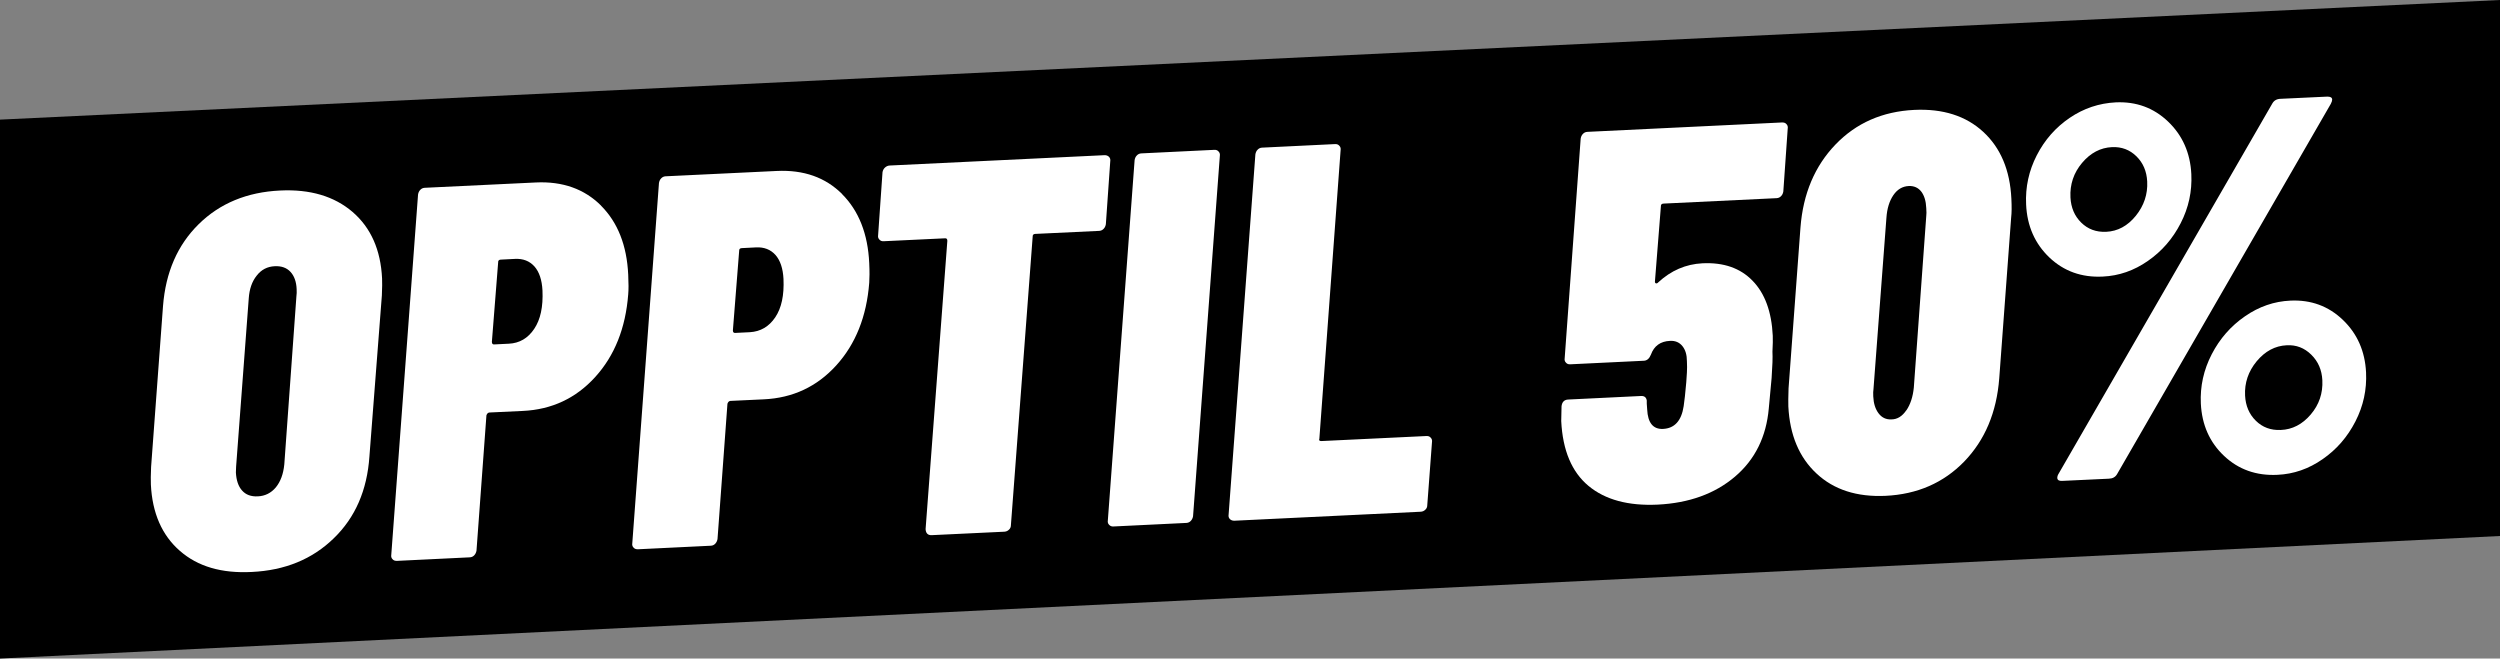 <?xml version="1.0" encoding="UTF-8"?>
<svg id="Layer_1" xmlns="http://www.w3.org/2000/svg" xmlns:xlink="http://www.w3.org/1999/xlink" version="1.1" viewBox="0 0 2390.9 629.8">
  <rect x="0" y="0" width="2390.9" height="629.8" fill="#808080" stroke="none"/>
  <!-- Generator: Adobe Illustrator 29.3.1, SVG Export Plug-In . SVG Version: 2.1.0 Build 151)  -->
  <defs>
    <style>
      .st0 {
        fill: #fff;
      }
    </style>
  </defs>
  <polygon points="0 114.4 0 629.8 2390.9 512.6 2390.9 0 0 114.4"/>
  <g>
    <path class="st0" d="M172,526.8c-17.1-14.9-26.4-36.1-27.7-63.4-.2-3.7-.1-9.3.2-16.8l11.4-153.9c2.5-32.3,13.9-58.4,34.1-78.3,20.2-19.9,46.2-30.7,77.9-32.2,28.7-1.4,51.8,5.5,69.3,20.5,17.5,15.1,26.9,36.3,28.2,63.6.2,3.4.1,8.8-.2,16.3l-11.9,153.9c-2.2,32.3-13.5,58.4-34.1,78.3-20.5,20-46.7,30.7-78.4,32.2-28.8,1.5-51.7-5.2-68.8-20.2h0ZM263.8,466.1c4.5-5.5,7.2-12.8,8.1-22l11.6-161c.3-1.7.3-3.9.2-6.6-.3-7.1-2.3-12.6-5.9-16.5s-8.6-5.7-15-5.4c-7.1.3-12.9,3.3-17.3,9-4.5,5.6-7,12.9-7.6,21.7l-12.1,161-.2,5.6c.4,7.4,2.3,13.2,5.9,17.2,3.6,4.1,8.6,5.9,15,5.6,7-.3,12.8-3.2,17.3-8.6h0Z"/>
    <path class="st0" d="M574.8,196.7c16,16,24.7,38,26,66,.4,8.1.4,14.4,0,18.8-2.5,32.3-13,58.6-31.5,79s-41.6,31.2-69.3,32.5l-31.9,1.5c-1.4.1-2.3,1-2.9,2.7l-9.5,129.4c-.3,1.7-1,3.2-2.1,4.4s-2.5,1.9-4.2,2l-69.9,3.4c-1.7,0-3.1-.4-4.1-1.6-1.1-1.1-1.5-2.5-1.2-4.3l25.6-344.5c.3-1.7.9-3.2,2.1-4.4,1.1-1.2,2.5-1.9,4.2-2l106.4-5.1c25.6-1.2,46.4,6.2,62.4,22.2h-.1ZM510.9,314.5c6-8.9,8.6-21.1,7.9-36.7-.5-10.1-3.1-17.8-7.7-23-4.7-5.2-10.9-7.6-18.6-7.2l-13.7.7c-1.7.1-2.5,1-2.4,2.7l-6,76c.1,1.7.8,2.5,2.1,2.4l14.2-.7c10.1-.5,18.2-5.2,24.2-14.2h0Z"/>
    <path class="st0" d="M805.3,185.6c16,16,24.7,38,26,66,.4,8.1.3,14.4,0,18.8-2.5,32.3-13,58.6-31.5,79s-41.6,31.2-69.3,32.5l-31.9,1.5c-1.4.1-2.3,1-2.9,2.7l-9.5,129.4c-.3,1.7-1,3.2-2.1,4.4s-2.5,1.9-4.2,2l-69.9,3.4c-1.7,0-3.1-.4-4.1-1.6-1.1-1.1-1.5-2.5-1.2-4.3l25.5-344.4c.3-1.7.9-3.2,2.1-4.4,1.1-1.2,2.5-1.9,4.2-2l106.4-5.1c25.7-1.2,46.5,6.1,62.5,22.1h0ZM741.4,303.5c6-8.9,8.6-21.1,7.9-36.7-.5-10.1-3.1-17.8-7.7-23-4.7-5.2-10.9-7.6-18.6-7.2l-13.7.7c-1.7.1-2.5,1-2.4,2.7l-6,76c0,1.7.8,2.5,2.1,2.4l14.2-.7c10.1-.6,18.2-5.3,24.2-14.2h0Z"/>
    <path class="st0" d="M1060.6,150c1.1,1.1,1.5,2.6,1.2,4.3l-4.2,60.1c-.3,1.7-.9,3.2-2.1,4.4-1.1,1.2-2.5,1.9-4.2,2l-61.3,2.9c-1.7.1-2.5,1-2.4,2.7l-20.8,275.7c0,1.7-.5,3.2-1.8,4.4-1.3,1.3-2.8,1.9-4.5,2l-69.4,3.3c-3.7.2-5.7-1.8-5.9-5.8l20.8-275.7c0-1.7-.8-2.5-2.1-2.4l-58.8,2.8c-1.7.1-3.1-.4-4.1-1.6-1.1-1.1-1.5-2.5-1.2-4.3l4.2-60.1c.3-1.7,1-3.2,2.3-4.4s2.8-1.9,4.5-2l205.7-9.9c1.6,0,3,.5,4.1,1.6h0Z"/>
    <path class="st0" d="M1060.7,501.9c-1.1-1.1-1.5-2.5-1.2-4.3l25.6-344.5c.3-1.7.9-3.2,2.1-4.4,1.1-1.2,2.5-1.9,4.2-2l69.9-3.4c1.7-.1,3.1.4,4.1,1.6,1.1,1.1,1.5,2.6,1.2,4.3l-25.6,344.5c-.3,1.7-1,3.2-2.1,4.4-1.1,1.2-2.5,1.9-4.2,2l-69.9,3.4c-1.6.1-3-.4-4.1-1.6Z"/>
    <path class="st0" d="M1176.2,496.4c-1.1-1.1-1.5-2.5-1.2-4.3l25.6-344.5c.3-1.7.9-3.2,2.1-4.4,1.1-1.2,2.5-1.9,4.2-2l69.9-3.4c1.7-.1,3.1.4,4.1,1.6,1.1,1.1,1.5,2.6,1.2,4.3l-20.3,275.7c-.6,1.7,0,2.5,2.1,2.4l100.3-4.8c1.7-.1,3.1.4,4.1,1.6,1.1,1.1,1.5,2.6,1.2,4.3l-4.5,60.1c0,1.7-.5,3.2-1.8,4.4-1.3,1.3-2.8,1.9-4.5,2l-178.3,8.6c-1.7,0-3.1-.5-4.2-1.6h0Z"/>
    <path class="st0" d="M1694.3,361.5l-2.7,29.1c-2.4,27.2-13.2,49-32.4,65.3-19.2,16.3-43.8,25.2-73.9,26.7-28,1.3-50.1-4.6-66.1-17.9s-24.7-33.9-26.1-62l.3-14.2c.5-4.1,2.6-6.2,6.3-6.4l69.9-3.4c3-.1,4.8,1.3,5.3,4.3v3l.4,5.6c.6,12.8,5.7,19,15.1,18.6,11.1-.5,17.7-7.8,19.8-21.8.8-5.1,1.6-12.8,2.5-23,.2-2.7.4-5.8.6-9.2.2-3.4.2-6.9,0-10.7,0-6.1-1.4-10.9-4.3-14.5s-6.9-5.3-11.9-5c-9.1.4-15.2,4.8-18.2,13.1-1.5,3.8-3.8,5.8-6.8,5.9l-70.4,3.4c-1.7.1-3.1-.4-4.1-1.6-1.1-1.1-1.5-2.5-1.2-4.3l15.3-210c.3-1.7.9-3.2,2.1-4.4,1.1-1.2,2.5-1.9,4.2-2l186.4-9c1.7,0,3.1.4,4.1,1.6,1.1,1.1,1.5,2.6,1.2,4.3l-4.2,60.1c-.3,1.7-.9,3.2-2.1,4.4-1.1,1.2-2.5,1.9-4.2,2l-108.4,5.2c-1.7.1-2.5,1-2.4,2.7l-5.7,71.9c0,1,.4,1.6,1.1,1.7s1.3-.1,2-.9c12.3-11.4,26.4-17.5,42.3-18.3,20.3-1,36.3,4.6,48,16.7,11.8,12.1,18.2,29.7,19.3,52.6.2,3.4,0,8.5-.3,15.2.3,5.4,0,13.7-.8,25.2h0Z"/>
    <path class="st0" d="M1737.3,452.9c-16.7-15.5-25.6-36.9-27-64.2-.2-3.4,0-9.1.2-17.3l11.4-153.9c2.5-32.3,13.7-58.7,33.5-79.3,19.8-20.6,44.9-31.6,75.3-33.1,27.4-1.3,49.4,5.7,66,21,16.6,15.3,25.6,36.6,26.9,64,.4,7.8.3,13.7-.2,17.8l-11.4,153.9c-2.5,32.6-13.7,59.1-33.5,79.6-19.8,20.4-45,31.4-75.4,32.8-27.2,1.2-49.2-5.8-65.8-21.3h0ZM1823.2,392.4c3.8-5.6,6.2-12.8,7.1-21.7l11.9-164.1c.2-1.7.3-4.2,0-7.6-.3-6.8-1.9-12-4.8-15.8-2.9-3.7-6.9-5.5-11.9-5.3-6.1.3-11,3.2-14.8,8.8s-6,12.8-6.6,21.6l-12.4,164.1c-.3,1.4-.3,3.6-.2,6.6.3,6.8,2,12.2,5.1,16.3,3.1,4.1,7.1,6,12.2,5.8,5.8,0,10.5-3.1,14.3-8.7h.1Z"/>
    <path class="st0" d="M1959.9,246.2c-13.8-13.2-21.3-30.1-22.2-50.7-.8-16.5,2.6-32.2,10.2-47s18.1-26.7,31.5-35.8c13.4-9.1,28.1-14,44-14.8,19.6-.9,36.3,5.2,50.1,18.4s21.2,30,22.2,50.2c.8,16.6-2.6,32.2-10.2,47-7.6,14.8-18,26.8-31.3,36-13.3,9.3-27.7,14.3-43.2,15-20.2,1-37.2-5.1-51.1-18.3ZM1967.5,457.1c0-1.3.4-2.7,1.3-4.1l204.4-354.1c1.6-2.8,4.2-4.3,7.9-4.4l44.6-2.1c3,0,4.6.8,4.7,2.8,0,1-.4,2.4-1.3,4.1l-204.4,354.1c-1.6,2.8-4.2,4.3-7.9,4.4l-44.6,2.1c-3,.2-4.6-.8-4.7-2.8h0ZM2042.6,206.4c7.8-9.7,11.5-20.6,10.9-32.8-.5-9.8-3.9-17.8-10.3-24.1-6.4-6.3-14.2-9.2-23.3-8.8-11.1.5-20.7,5.6-28.7,15.1s-11.7,20.5-11.1,33c.5,9.8,3.9,17.8,10.3,24.1s14.3,9.2,23.8,8.8c11.1-.5,20.5-5.6,28.4-15.3h0ZM2127,436c-13.8-13-21.2-29.7-22.2-50-.8-16.5,2.7-32.3,10.4-47.2,7.7-14.9,18.3-27,31.8-36.3,13.4-9.3,27.9-14.3,43.5-15,19.6-.9,36.3,5.2,50.1,18.4,13.8,13.2,21.2,30,22.2,50.2.8,16.6-2.6,32.2-10.2,47-7.6,14.8-18,26.8-31.3,36-13.3,9.3-27.7,14.3-43.2,15-20.3,1-37.3-5.1-51.1-18.1ZM2209.9,396.4c8-9.4,11.7-20.3,11.1-32.8-.5-9.8-4-17.9-10.6-24.4s-14.4-9.5-23.5-9c-11.1.5-20.7,5.7-28.7,15.3-8,9.7-11.7,20.6-11.1,32.8.5,9.8,3.9,17.8,10.3,24.1,6.4,6.3,14.3,9.2,23.8,8.8,11.1-.4,20.7-5.4,28.7-14.8Z"/>
  </g>
</svg>
